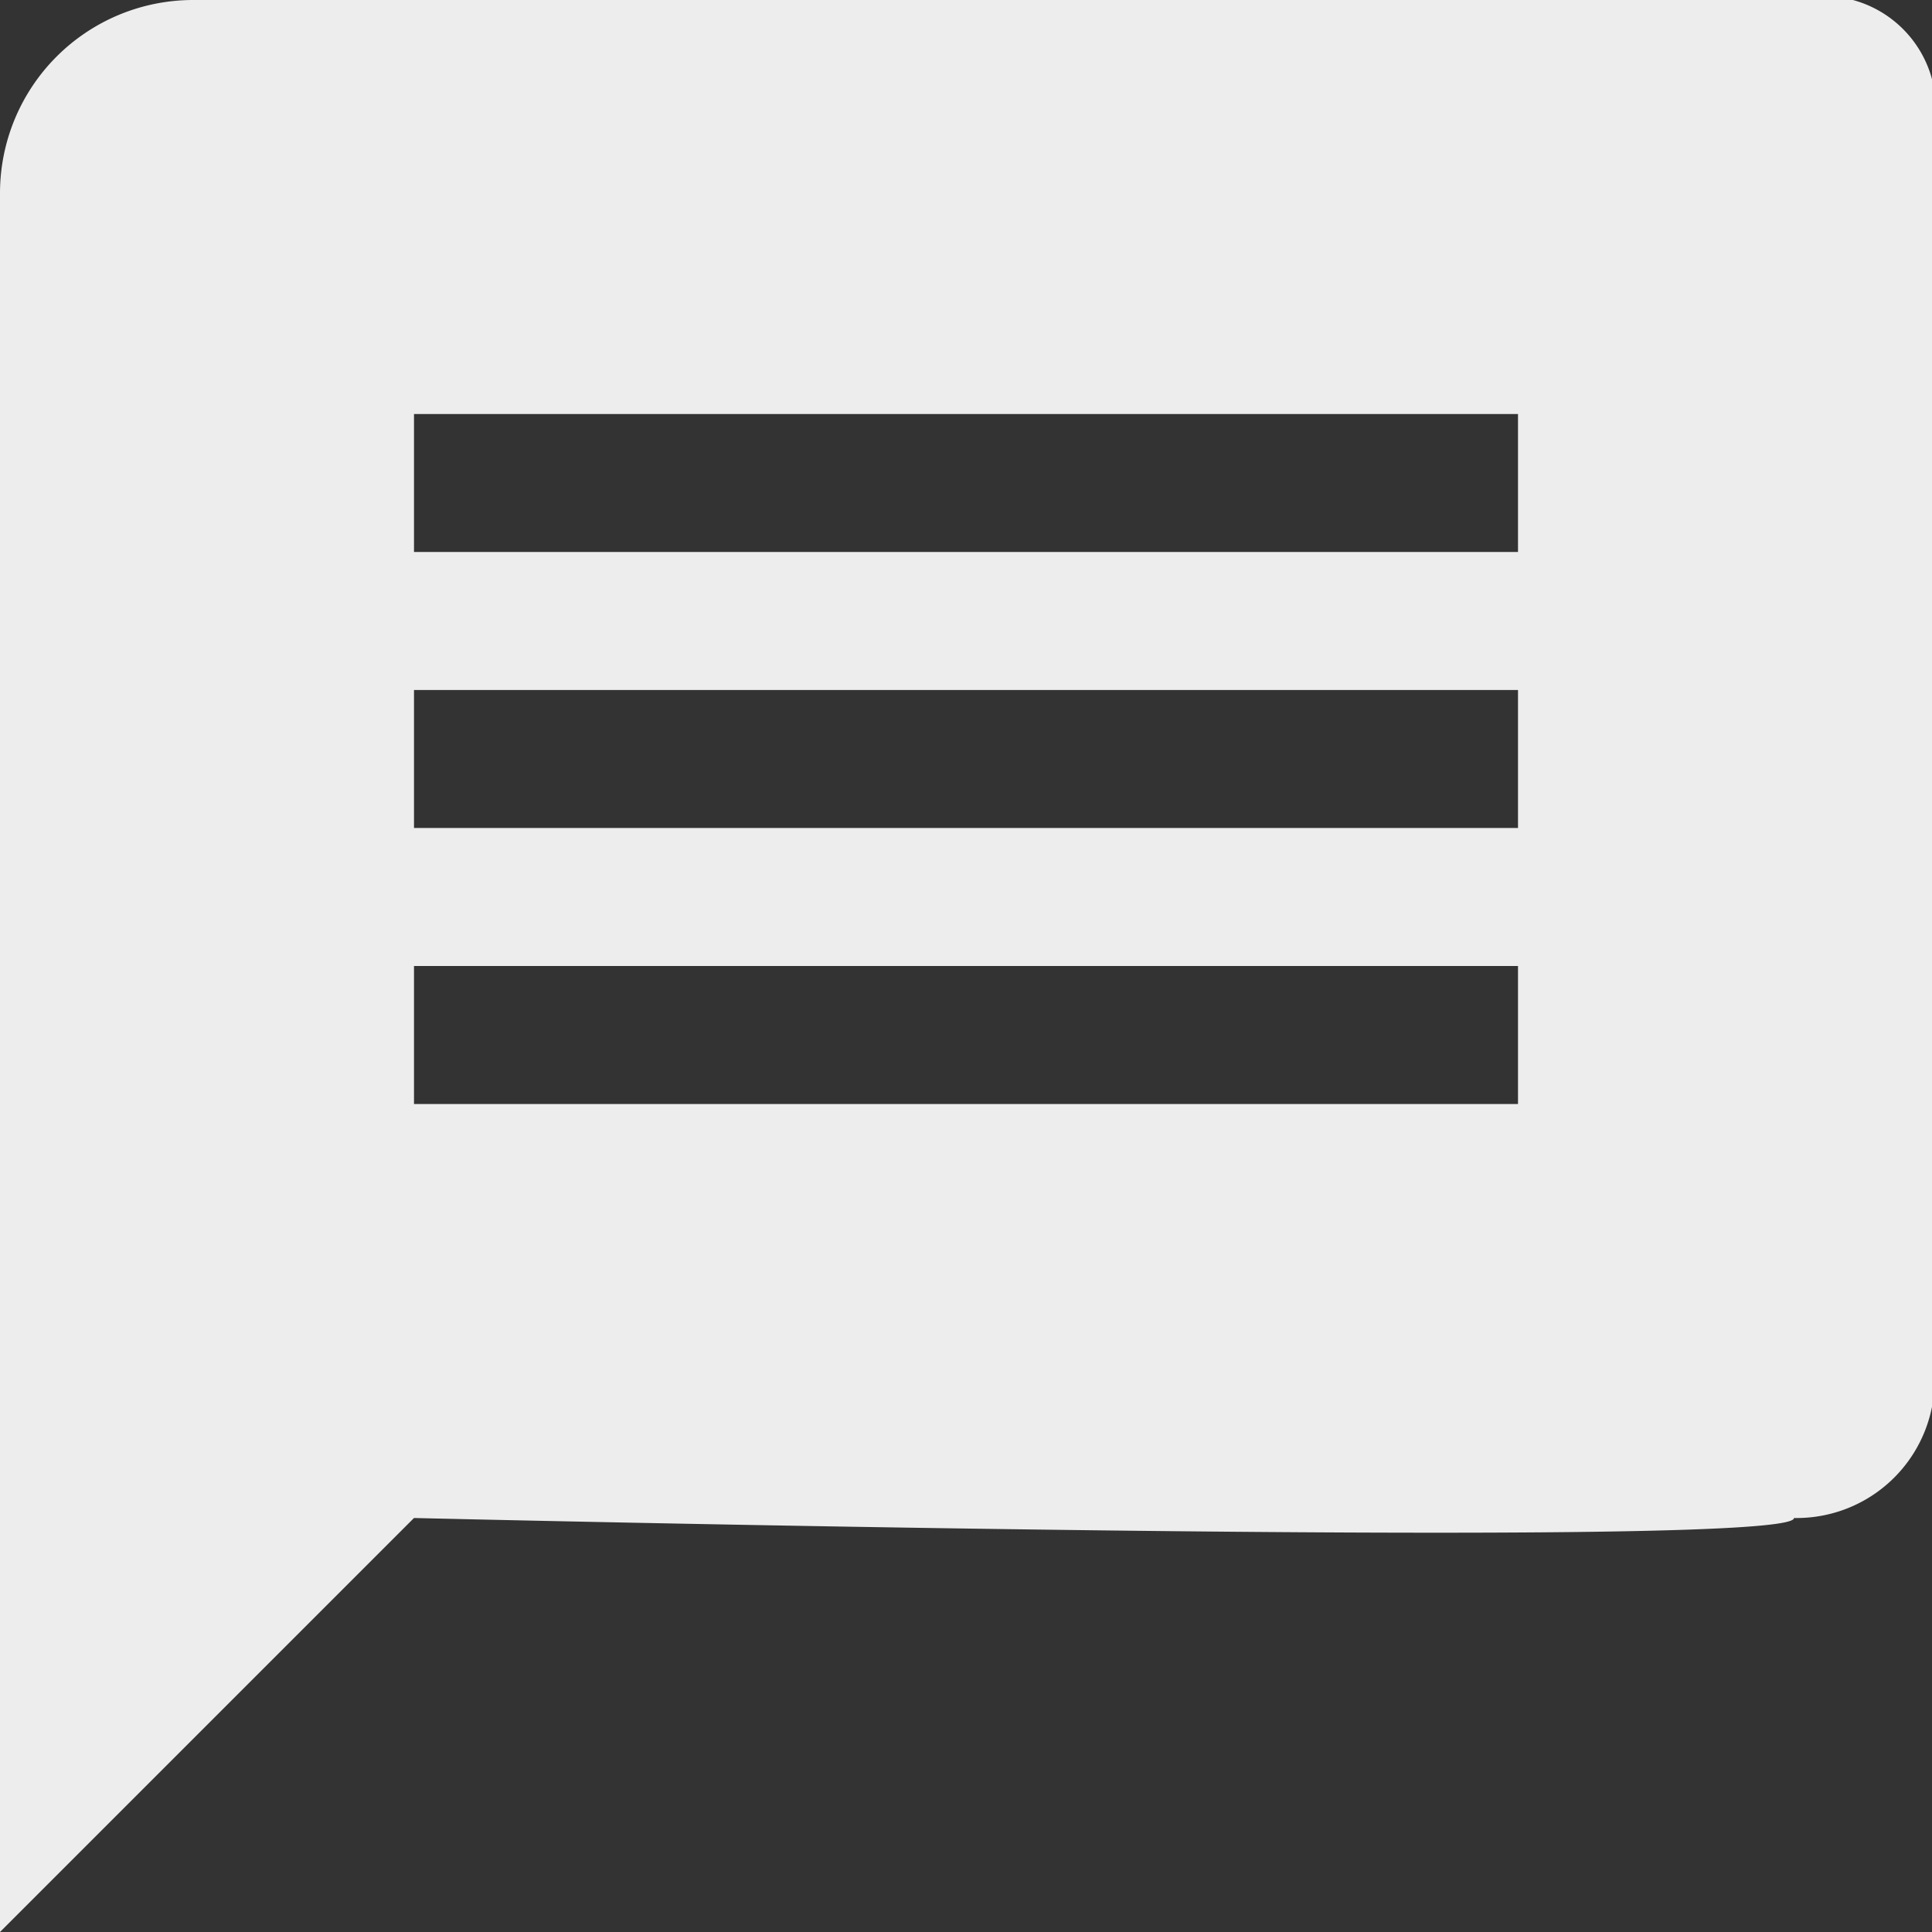 <svg xmlns="http://www.w3.org/2000/svg" width="14" height="14" viewBox="0 0 14 14">
  <rect x="0" y="0" width="14" height="14" fill="#333333" stroke="none"/>
<defs>
    <style>
      .cls-1 {
        fill: #ededed;
        fill-rule: evenodd;
      }
    </style>
  </defs>
  <path id="memo" class="cls-1" d="M1778,61l-11.6,0a1.4,1.4,0,0,0-1.4,1.4V75l3-3s10.01,0.24,10,0a1,1,0,0,0,1-1.194V62A0.815,0.815,0,0,0,1778,61Zm-2,8h-8V68h8v1Zm0-2h-8V66h8v1Zm0-2h-8V64h8v1Z" transform="translate(-1765 -61)"/>
</svg>
